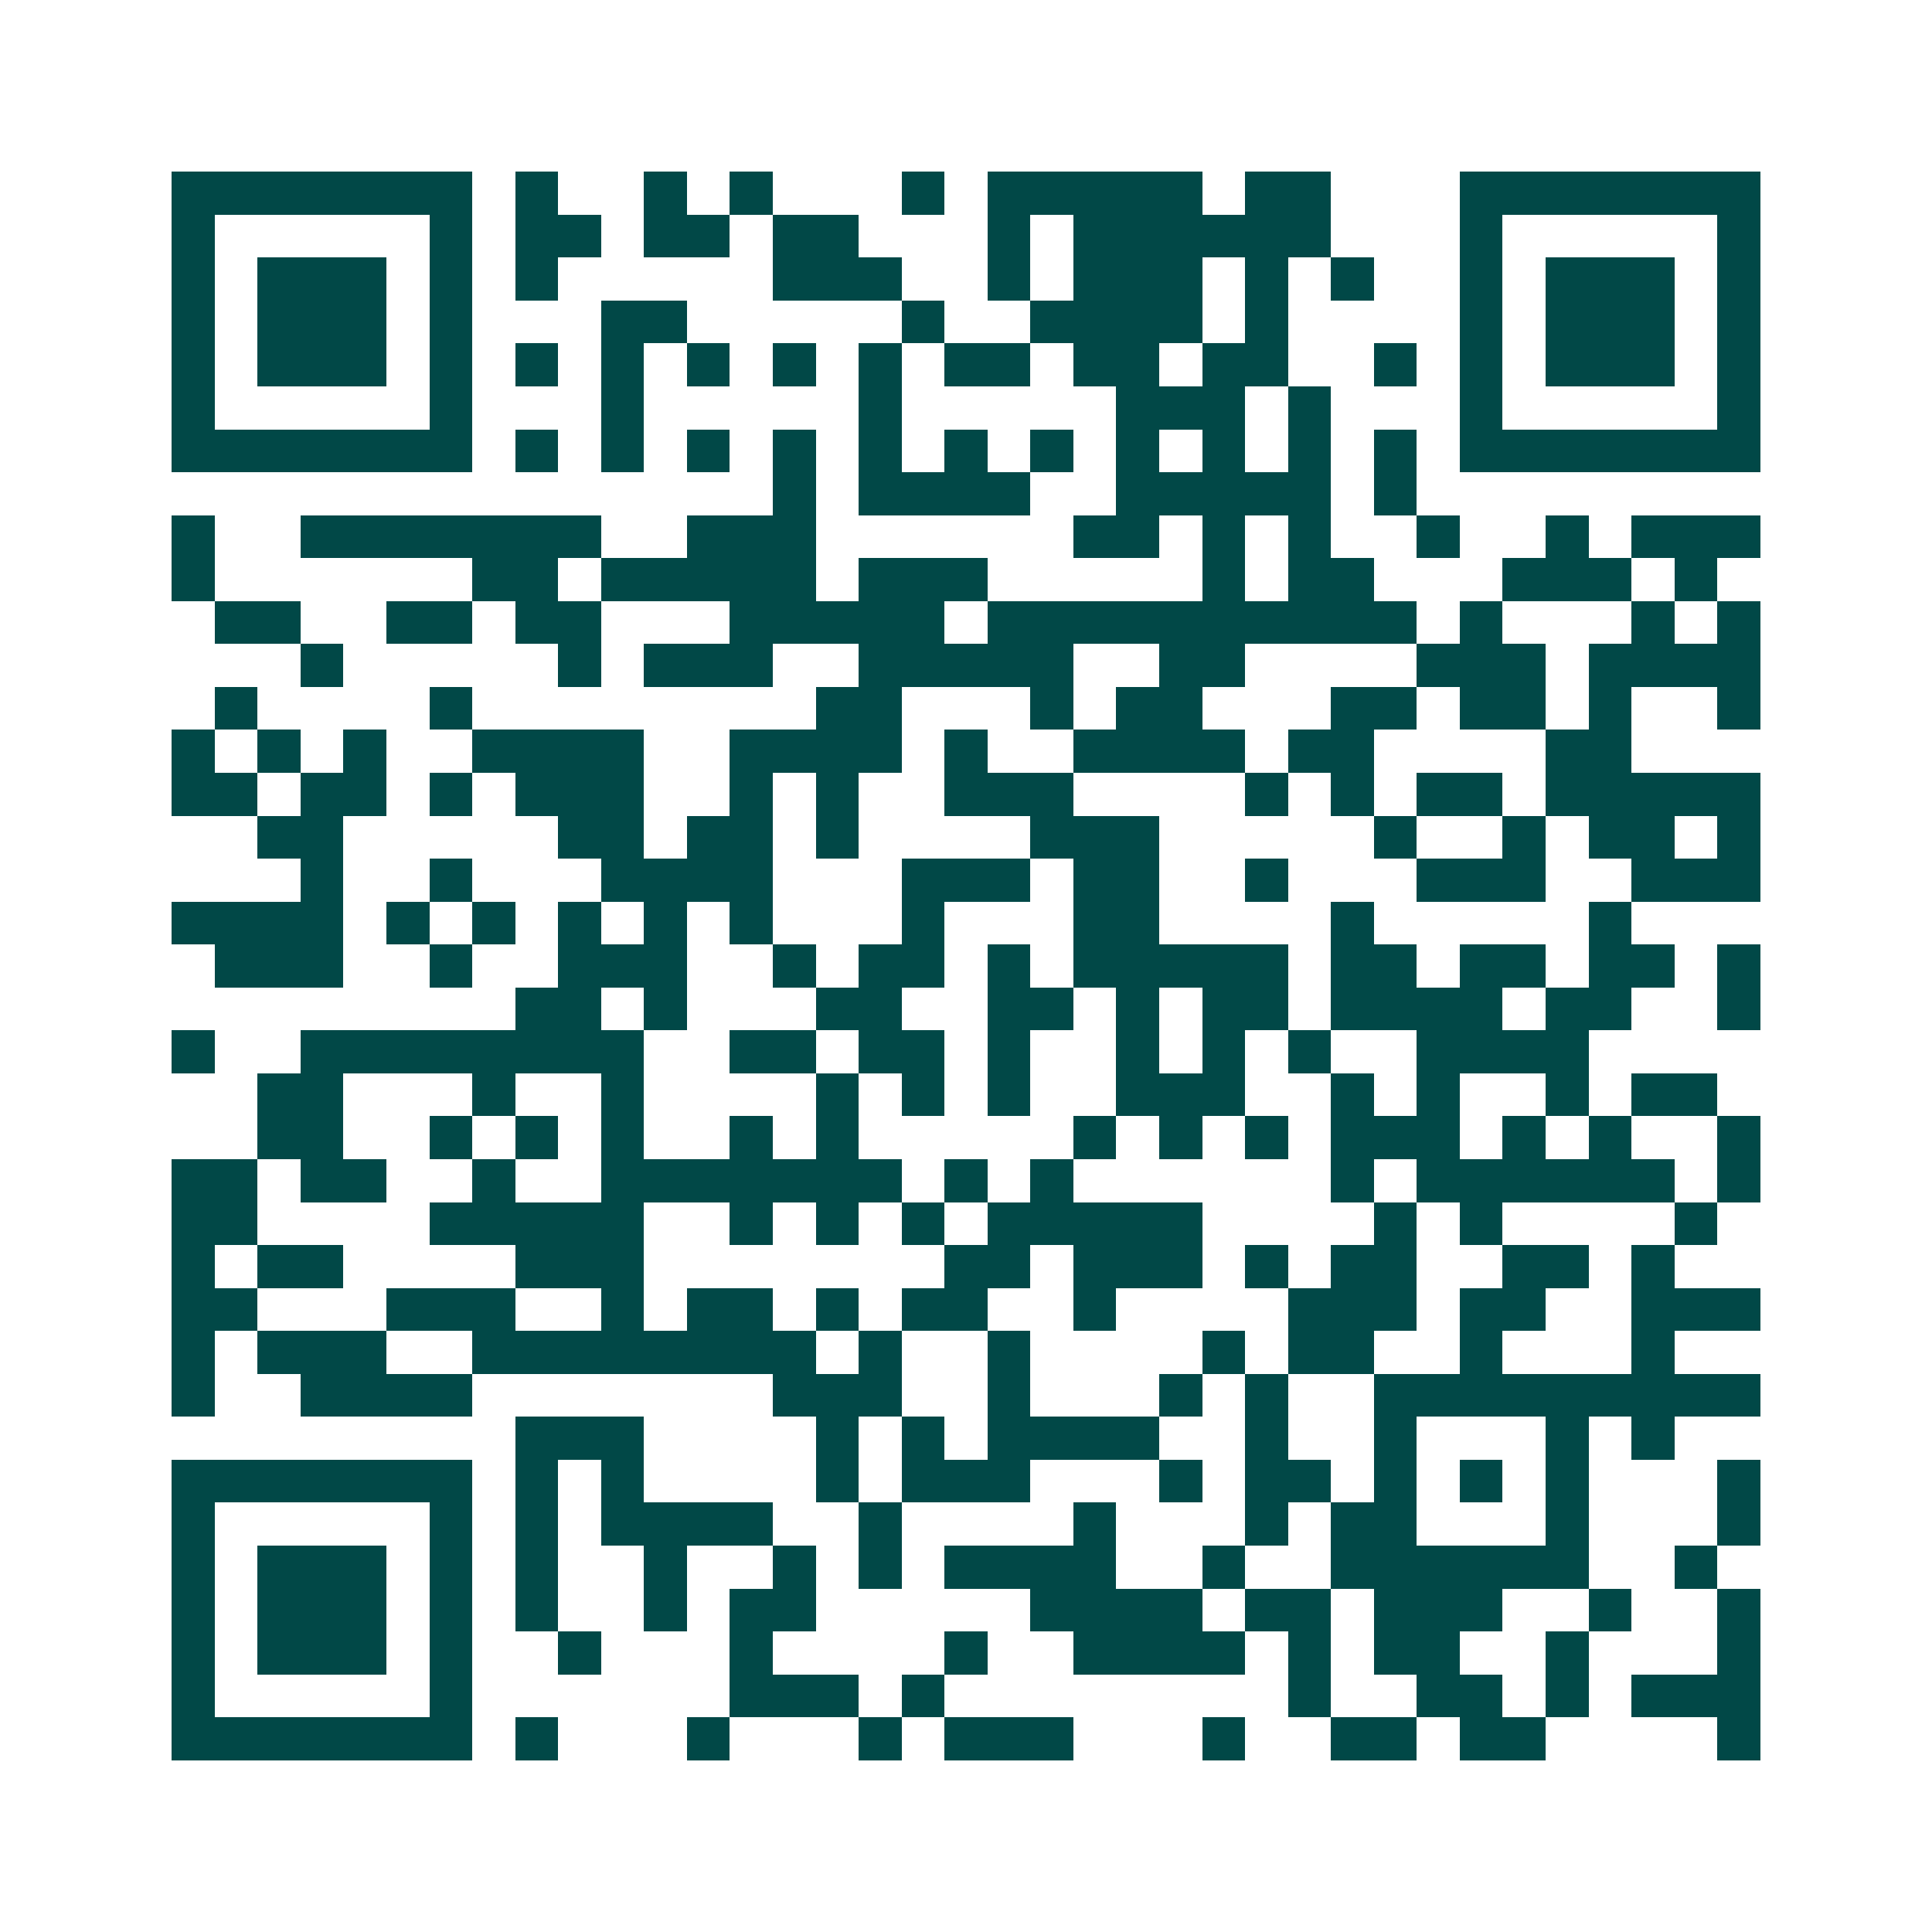 <svg xmlns="http://www.w3.org/2000/svg" width="200" height="200" viewBox="0 0 45 45" shape-rendering="crispEdges"><path fill="#ffffff" d="M0 0h45v45H0z"/><path stroke="#014847" d="M4 4.5h7m1 0h1m2 0h1m1 0h1m3 0h1m1 0h5m1 0h2m3 0h7M4 5.5h1m5 0h1m1 0h2m1 0h2m1 0h2m3 0h1m1 0h6m3 0h1m5 0h1M4 6.5h1m1 0h3m1 0h1m1 0h1m5 0h3m2 0h1m1 0h3m1 0h1m1 0h1m2 0h1m1 0h3m1 0h1M4 7.5h1m1 0h3m1 0h1m3 0h2m5 0h1m2 0h4m1 0h1m4 0h1m1 0h3m1 0h1M4 8.5h1m1 0h3m1 0h1m1 0h1m1 0h1m1 0h1m1 0h1m1 0h1m1 0h2m1 0h2m1 0h2m2 0h1m1 0h1m1 0h3m1 0h1M4 9.5h1m5 0h1m3 0h1m5 0h1m5 0h3m1 0h1m3 0h1m5 0h1M4 10.5h7m1 0h1m1 0h1m1 0h1m1 0h1m1 0h1m1 0h1m1 0h1m1 0h1m1 0h1m1 0h1m1 0h1m1 0h7M18 11.5h1m1 0h4m2 0h5m1 0h1M4 12.5h1m2 0h7m2 0h3m6 0h2m1 0h1m1 0h1m2 0h1m2 0h1m1 0h3M4 13.5h1m6 0h2m1 0h5m1 0h3m5 0h1m1 0h2m3 0h3m1 0h1M5 14.5h2m2 0h2m1 0h2m3 0h5m1 0h10m1 0h1m3 0h1m1 0h1M7 15.5h1m5 0h1m1 0h3m2 0h5m2 0h2m4 0h3m1 0h4M5 16.5h1m4 0h1m8 0h2m3 0h1m1 0h2m3 0h2m1 0h2m1 0h1m2 0h1M4 17.5h1m1 0h1m1 0h1m2 0h4m2 0h4m1 0h1m2 0h4m1 0h2m4 0h2M4 18.5h2m1 0h2m1 0h1m1 0h3m2 0h1m1 0h1m2 0h3m4 0h1m1 0h1m1 0h2m1 0h5M6 19.5h2m5 0h2m1 0h2m1 0h1m4 0h3m5 0h1m2 0h1m1 0h2m1 0h1M7 20.5h1m2 0h1m3 0h4m3 0h3m1 0h2m2 0h1m3 0h3m2 0h3M4 21.5h4m1 0h1m1 0h1m1 0h1m1 0h1m1 0h1m3 0h1m3 0h2m4 0h1m5 0h1M5 22.5h3m2 0h1m2 0h3m2 0h1m1 0h2m1 0h1m1 0h5m1 0h2m1 0h2m1 0h2m1 0h1M12 23.5h2m1 0h1m3 0h2m2 0h2m1 0h1m1 0h2m1 0h4m1 0h2m2 0h1M4 24.5h1m2 0h8m2 0h2m1 0h2m1 0h1m2 0h1m1 0h1m1 0h1m2 0h4M6 25.5h2m3 0h1m2 0h1m4 0h1m1 0h1m1 0h1m2 0h3m2 0h1m1 0h1m2 0h1m1 0h2M6 26.5h2m2 0h1m1 0h1m1 0h1m2 0h1m1 0h1m5 0h1m1 0h1m1 0h1m1 0h3m1 0h1m1 0h1m2 0h1M4 27.5h2m1 0h2m2 0h1m2 0h7m1 0h1m1 0h1m6 0h1m1 0h6m1 0h1M4 28.5h2m4 0h5m2 0h1m1 0h1m1 0h1m1 0h5m4 0h1m1 0h1m4 0h1M4 29.5h1m1 0h2m4 0h3m7 0h2m1 0h3m1 0h1m1 0h2m2 0h2m1 0h1M4 30.5h2m3 0h3m2 0h1m1 0h2m1 0h1m1 0h2m2 0h1m4 0h3m1 0h2m2 0h3M4 31.5h1m1 0h3m2 0h8m1 0h1m2 0h1m4 0h1m1 0h2m2 0h1m3 0h1M4 32.5h1m2 0h4m7 0h3m2 0h1m3 0h1m1 0h1m2 0h9M12 33.5h3m4 0h1m1 0h1m1 0h4m2 0h1m2 0h1m3 0h1m1 0h1M4 34.5h7m1 0h1m1 0h1m4 0h1m1 0h3m3 0h1m1 0h2m1 0h1m1 0h1m1 0h1m3 0h1M4 35.5h1m5 0h1m1 0h1m1 0h4m2 0h1m4 0h1m3 0h1m1 0h2m3 0h1m3 0h1M4 36.5h1m1 0h3m1 0h1m1 0h1m2 0h1m2 0h1m1 0h1m1 0h4m2 0h1m2 0h6m2 0h1M4 37.5h1m1 0h3m1 0h1m1 0h1m2 0h1m1 0h2m5 0h4m1 0h2m1 0h3m2 0h1m2 0h1M4 38.5h1m1 0h3m1 0h1m2 0h1m3 0h1m4 0h1m2 0h4m1 0h1m1 0h2m2 0h1m3 0h1M4 39.5h1m5 0h1m6 0h3m1 0h1m8 0h1m2 0h2m1 0h1m1 0h3M4 40.5h7m1 0h1m3 0h1m3 0h1m1 0h3m3 0h1m2 0h2m1 0h2m4 0h1"/></svg>
